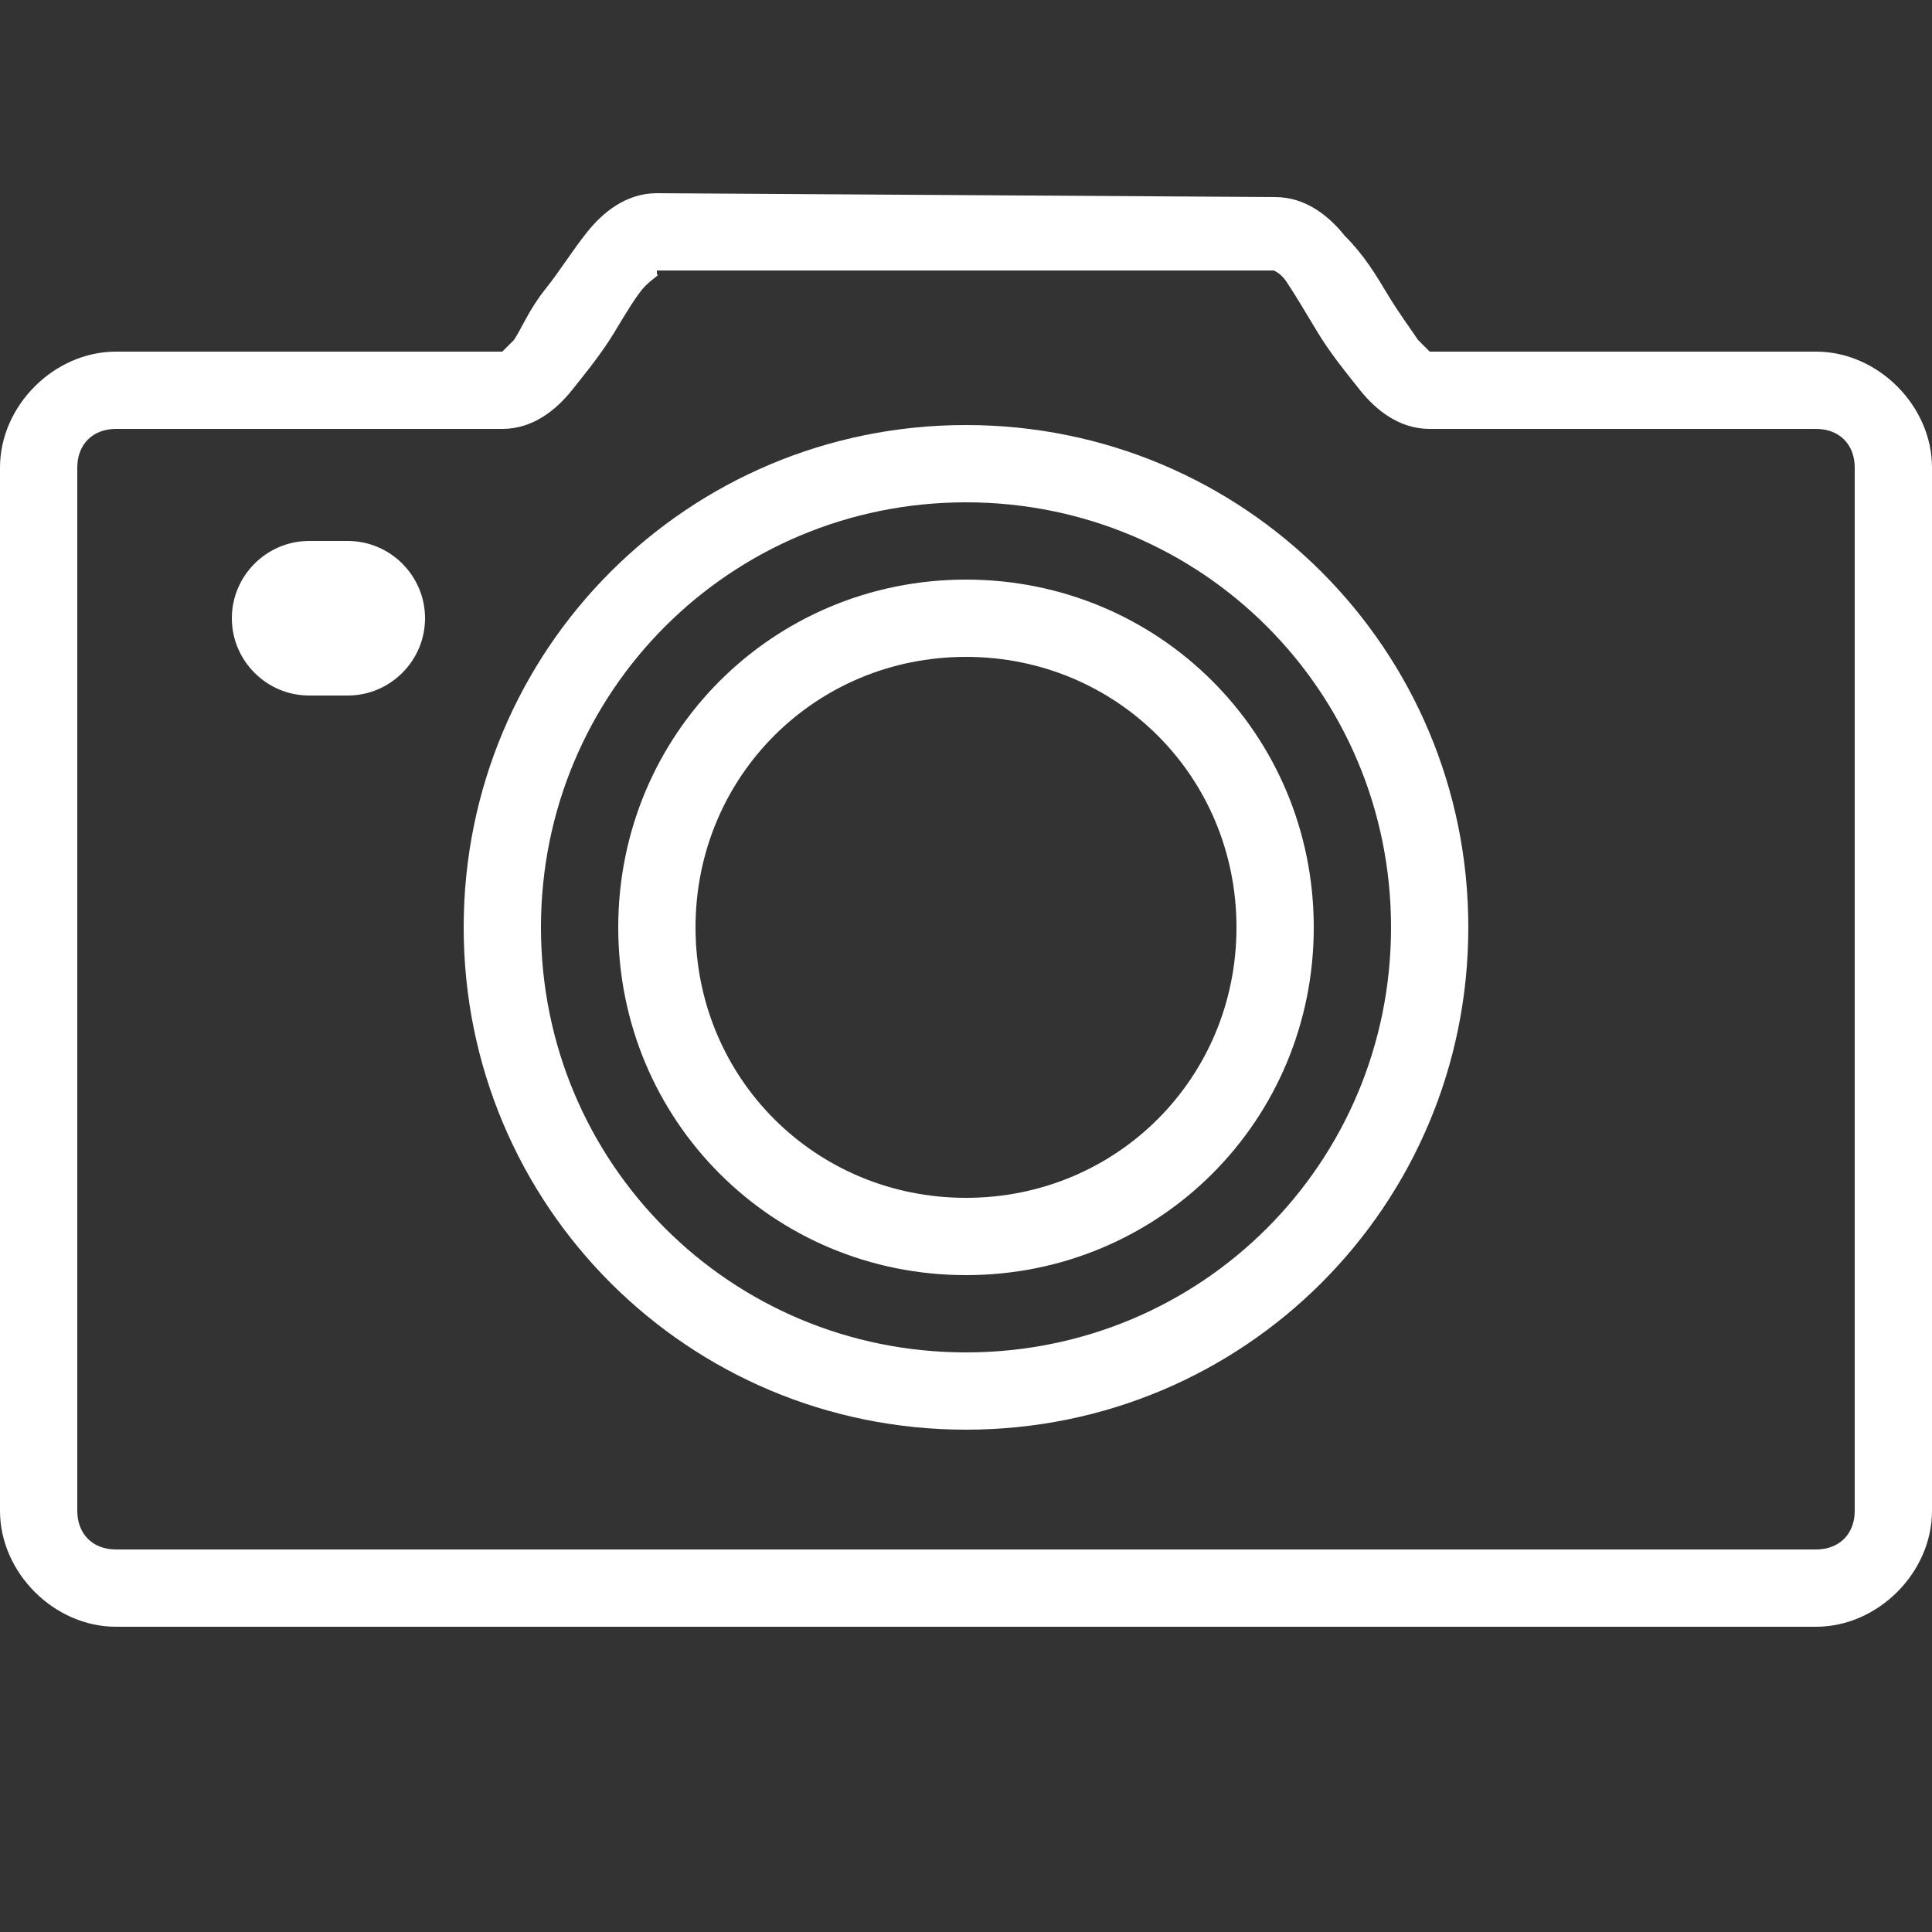 <svg xmlns="http://www.w3.org/2000/svg" viewBox="0 0 50 50" width="100" height="100" fill="#fff"><rect x="0" y="0" width="50" height="50" fill="#333333" stroke="none"/><path d="M17 5c-.8 0-1.4.5-1.8 1-.4.5-.7 1-1.1 1.5s-.6 1-.8 1.3l-.3.3H3c-1.6 0-3 1.4-3 3v27c0 1.6 1.4 3 3 3h44c1.6 0 3-1.4 3-3v-27c0-1.6-1.4-3-3-3H37l-.3-.3c-.2-.3-.5-.7-.8-1.2s-.6-1-1.1-1.5c-.4-.5-1-1-1.8-1zm0 2h16c-.1 0 .1 0 .3.3s.5.8.8 1.3.7 1 1.1 1.5 1 1 1.8 1h10c.6 0 1 .4 1 1v27c0 .6-.4 1-1 1H3c-.6 0-1-.4-1-1v-27c0-.6.4-1 1-1h10c.8 0 1.4-.5 1.8-1s.8-1 1.1-1.5.6-1 .8-1.2.4-.3.3-.3zm8 4c-7.2 0-13 5.8-13 13s5.8 13 13 13 13-5.8 13-13-5.8-13-13-13zm0 2c6.1 0 11 4.9 11 11s-4.9 11-11 11-11-4.9-11-11 4.9-11 11-11zM8 14c-1.1 0-2 .9-2 2s.9 2 2 2h1c1.1 0 2-.9 2-2s-.9-2-2-2zm17 1c-5 0-9 4-9 9s4 9 9 9 9-4 9-9-4-9-9-9zm0 2c3.9 0 7 3.1 7 7s-3.1 7-7 7-7-3.1-7-7 3.1-7 7-7z"/></svg>
